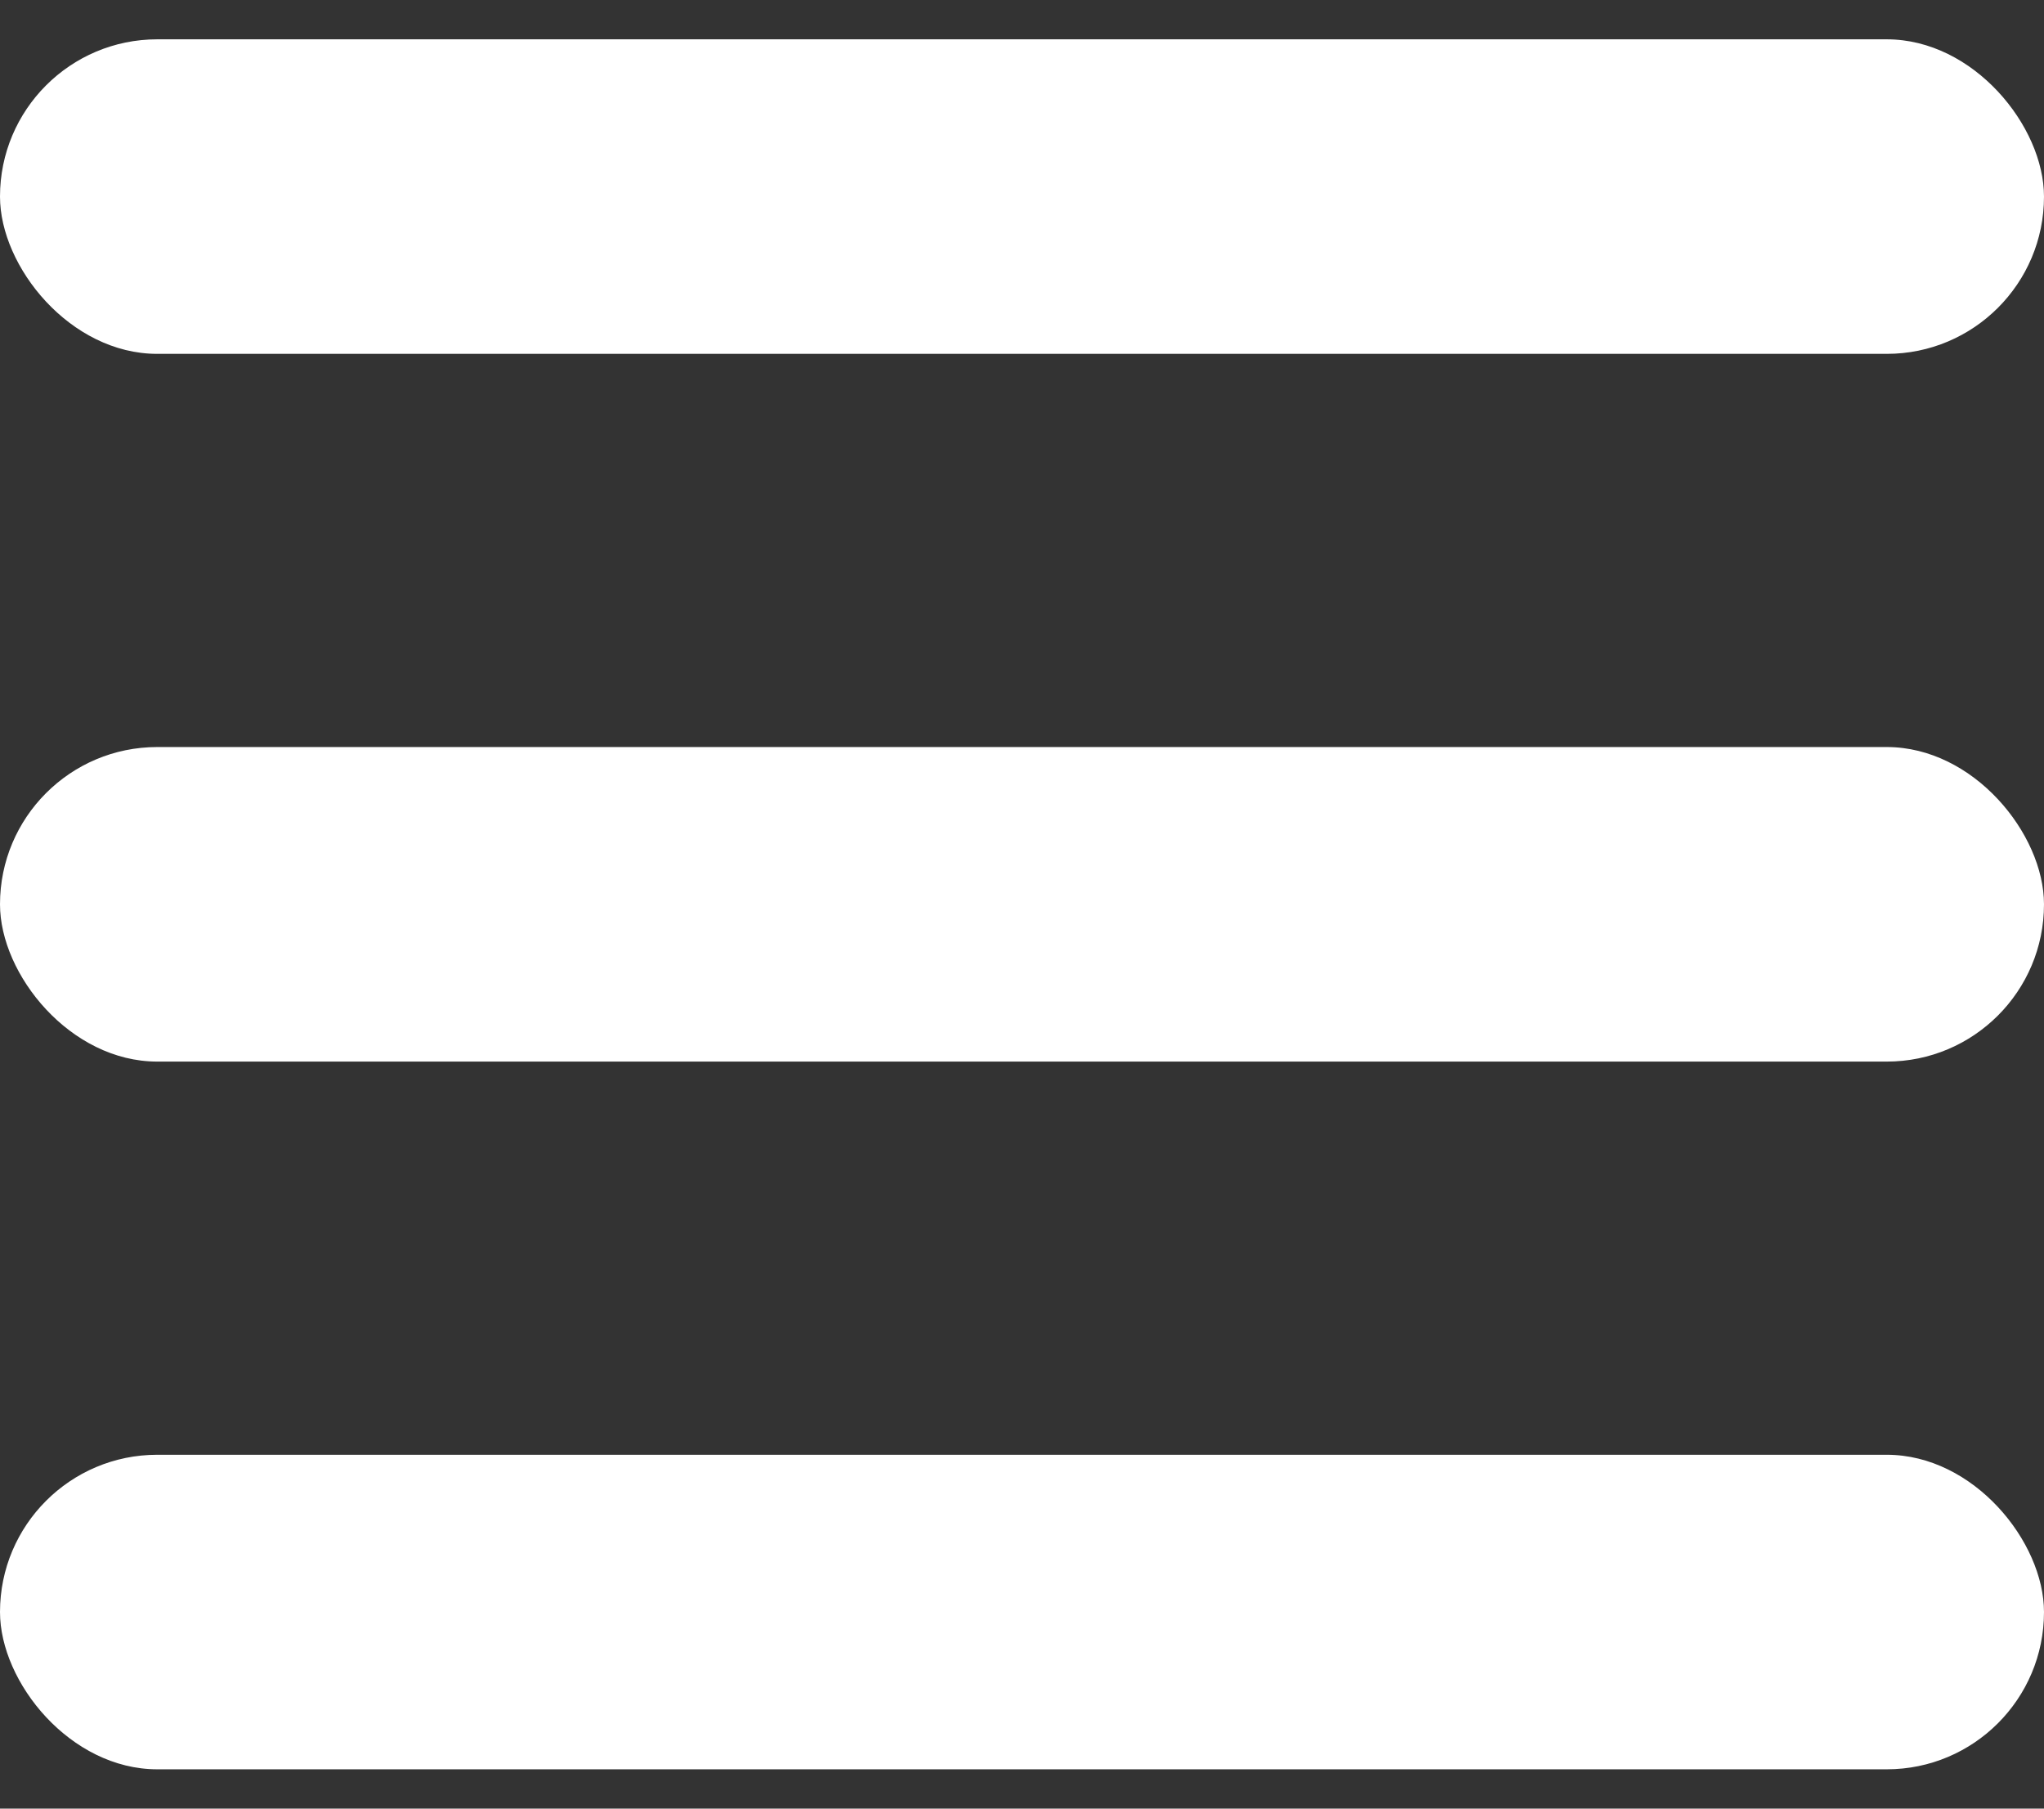 <svg width="26" height="23" viewBox="0 0 26 23" fill="none" xmlns="http://www.w3.org/2000/svg">
<rect x="0" y="0" width="26" height="23" fill="#333333" stroke="none"/>
<g id="Component 2">
<rect id="Rectangle 3464114" y="0.5" width="26" height="4" rx="2" fill="white"/>
<rect id="Rectangle 3464115" y="9.5" width="26" height="4" rx="2" fill="white"/>
<rect id="Rectangle 3464116" y="18.5" width="26" height="4" rx="2" fill="white"/>
</g>
</svg>
